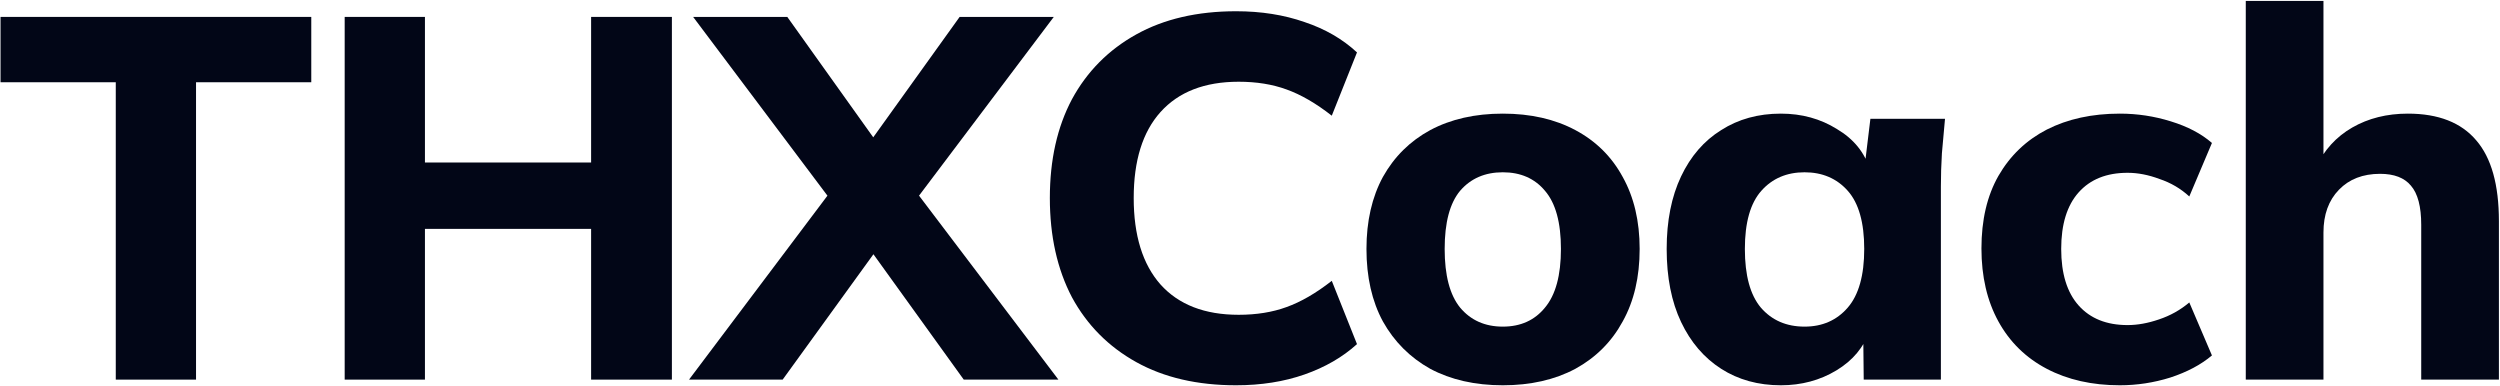 <svg width="1462" height="226" viewBox="0 0 1462 226" fill="none" xmlns="http://www.w3.org/2000/svg">
<path d="M67.704 222V48.099H0.31V9.888H182.034V48.099H114.639V222H67.704Z" fill="#020617"/>
<path d="M201.569 222V9.888H248.504V95.034H345.684V9.888H392.921V222H345.684V133.846H248.504V222H201.569Z" fill="#020617"/>
<path d="M402.939 222L491.694 104.06V124.82L405.345 9.888H460.404L518.171 90.822H503.127L561.195 9.888H616.254L529.604 124.82V104.06L618.961 222H563.602L503.127 138.058H518.472L457.696 222H402.939Z" fill="#020617"/>
<path d="M722.864 225.309C700.199 225.309 680.743 220.796 664.496 211.77C648.249 202.744 635.713 190.108 626.887 173.861C618.263 157.414 613.95 138.058 613.95 115.794C613.95 93.529 618.263 74.274 626.887 58.027C635.713 41.78 648.249 29.144 664.496 20.118C680.743 11.092 700.199 6.579 722.864 6.579C737.506 6.579 750.845 8.685 762.88 12.897C774.914 16.909 785.144 22.826 793.568 30.648L778.826 67.655C769.599 60.434 760.773 55.319 752.349 52.311C744.125 49.302 734.799 47.798 724.369 47.798C704.511 47.798 689.267 53.715 678.637 65.549C668.207 77.182 662.992 93.931 662.992 115.794C662.992 137.657 668.207 154.505 678.637 166.339C689.267 178.174 704.511 184.091 724.369 184.091C734.799 184.091 744.125 182.586 752.349 179.578C760.773 176.569 769.599 171.454 778.826 164.233L793.568 201.24C785.144 208.862 774.914 214.779 762.88 218.991C750.845 223.203 737.506 225.309 722.864 225.309Z" fill="#020617"/>
<path d="M878.838 225.309C862.591 225.309 848.451 222.1 836.416 215.682C824.582 209.063 815.355 199.836 808.736 188.002C802.318 176.168 799.108 162.027 799.108 145.58C799.108 129.333 802.318 115.292 808.736 103.458C815.355 91.624 824.582 82.498 836.416 76.079C848.451 69.661 862.591 66.451 878.838 66.451C895.085 66.451 909.226 69.661 921.26 76.079C933.295 82.498 942.522 91.624 948.94 103.458C955.559 115.292 958.869 129.333 958.869 145.58C958.869 162.027 955.559 176.168 948.94 188.002C942.522 199.836 933.295 209.063 921.26 215.682C909.226 222.1 895.085 225.309 878.838 225.309ZM878.838 191.011C889.268 191.011 897.492 187.3 903.509 179.878C909.727 172.457 912.836 161.024 912.836 145.58C912.836 130.135 909.727 118.802 903.509 111.582C897.492 104.361 889.268 100.75 878.838 100.75C868.408 100.75 860.084 104.361 853.866 111.582C847.849 118.802 844.84 130.135 844.84 145.58C844.84 161.024 847.849 172.457 853.866 179.878C860.084 187.3 868.408 191.011 878.838 191.011Z" fill="#020617"/>
<path d="M1041.46 225.309C1028.22 225.309 1016.59 222.1 1006.56 215.682C996.532 209.263 988.71 200.137 983.093 188.303C977.477 176.469 974.669 162.228 974.669 145.58C974.669 129.132 977.477 114.991 983.093 103.157C988.71 91.323 996.532 82.297 1006.56 76.079C1016.59 69.661 1028.22 66.451 1041.46 66.451C1053.7 66.451 1064.63 69.46 1074.26 75.477C1084.08 81.294 1090.5 89.217 1093.51 99.246H1090.2L1093.81 69.46H1137.44C1136.84 76.079 1136.24 82.799 1135.63 89.618C1135.23 96.237 1135.03 102.756 1135.03 109.175V222H1089.9L1089.6 193.418H1093.21C1090 203.045 1083.58 210.768 1073.96 216.584C1064.33 222.401 1053.5 225.309 1041.46 225.309ZM1055.3 191.011C1065.73 191.011 1074.16 187.3 1080.57 179.878C1086.99 172.457 1090.2 161.024 1090.2 145.58C1090.2 130.135 1086.99 118.802 1080.57 111.582C1074.16 104.361 1065.73 100.75 1055.3 100.75C1044.87 100.75 1036.45 104.361 1030.03 111.582C1023.61 118.802 1020.4 130.135 1020.4 145.58C1020.4 161.024 1023.51 172.457 1029.73 179.878C1036.15 187.3 1044.67 191.011 1055.3 191.011Z" fill="#020617"/>
<path d="M1239.68 225.309C1223.44 225.309 1209.2 222.1 1196.96 215.682C1184.73 209.263 1175.3 200.037 1168.68 188.002C1162.06 175.967 1158.75 161.726 1158.75 145.279C1158.75 128.631 1162.06 114.49 1168.68 102.856C1175.5 91.022 1184.93 81.996 1196.96 75.778C1209.2 69.56 1223.44 66.451 1239.68 66.451C1249.91 66.451 1259.84 67.956 1269.47 70.964C1279.3 73.973 1287.32 78.185 1293.54 83.601L1280.3 114.891C1275.29 110.278 1269.47 106.868 1262.85 104.662C1256.43 102.255 1250.21 101.051 1244.2 101.051C1231.96 101.051 1222.43 104.862 1215.61 112.484C1208.8 120.106 1205.39 131.138 1205.39 145.58C1205.39 160.021 1208.8 171.053 1215.61 178.675C1222.43 186.297 1231.96 190.108 1244.2 190.108C1250.01 190.108 1256.13 189.005 1262.55 186.798C1269.17 184.592 1275.09 181.283 1280.3 176.87L1293.54 207.859C1287.12 213.275 1279 217.587 1269.17 220.796C1259.54 223.805 1249.71 225.309 1239.68 225.309Z" fill="#020617"/>
<path d="M1313.33 222V0.561H1358.76V98.043H1354.25C1359.07 87.813 1366.19 79.99 1375.61 74.575C1385.04 69.159 1395.87 66.451 1408.11 66.451C1425.96 66.451 1439.3 71.666 1448.12 82.097C1456.95 92.326 1461.36 108.071 1461.36 129.333V222H1415.93V131.439C1415.93 120.808 1413.92 113.186 1409.91 108.573C1406.1 103.96 1400.08 101.653 1391.86 101.653C1381.83 101.653 1373.81 104.762 1367.79 110.98C1361.77 117.198 1358.76 125.522 1358.76 135.952V222H1313.33Z" fill="#020617"/>
</svg>
